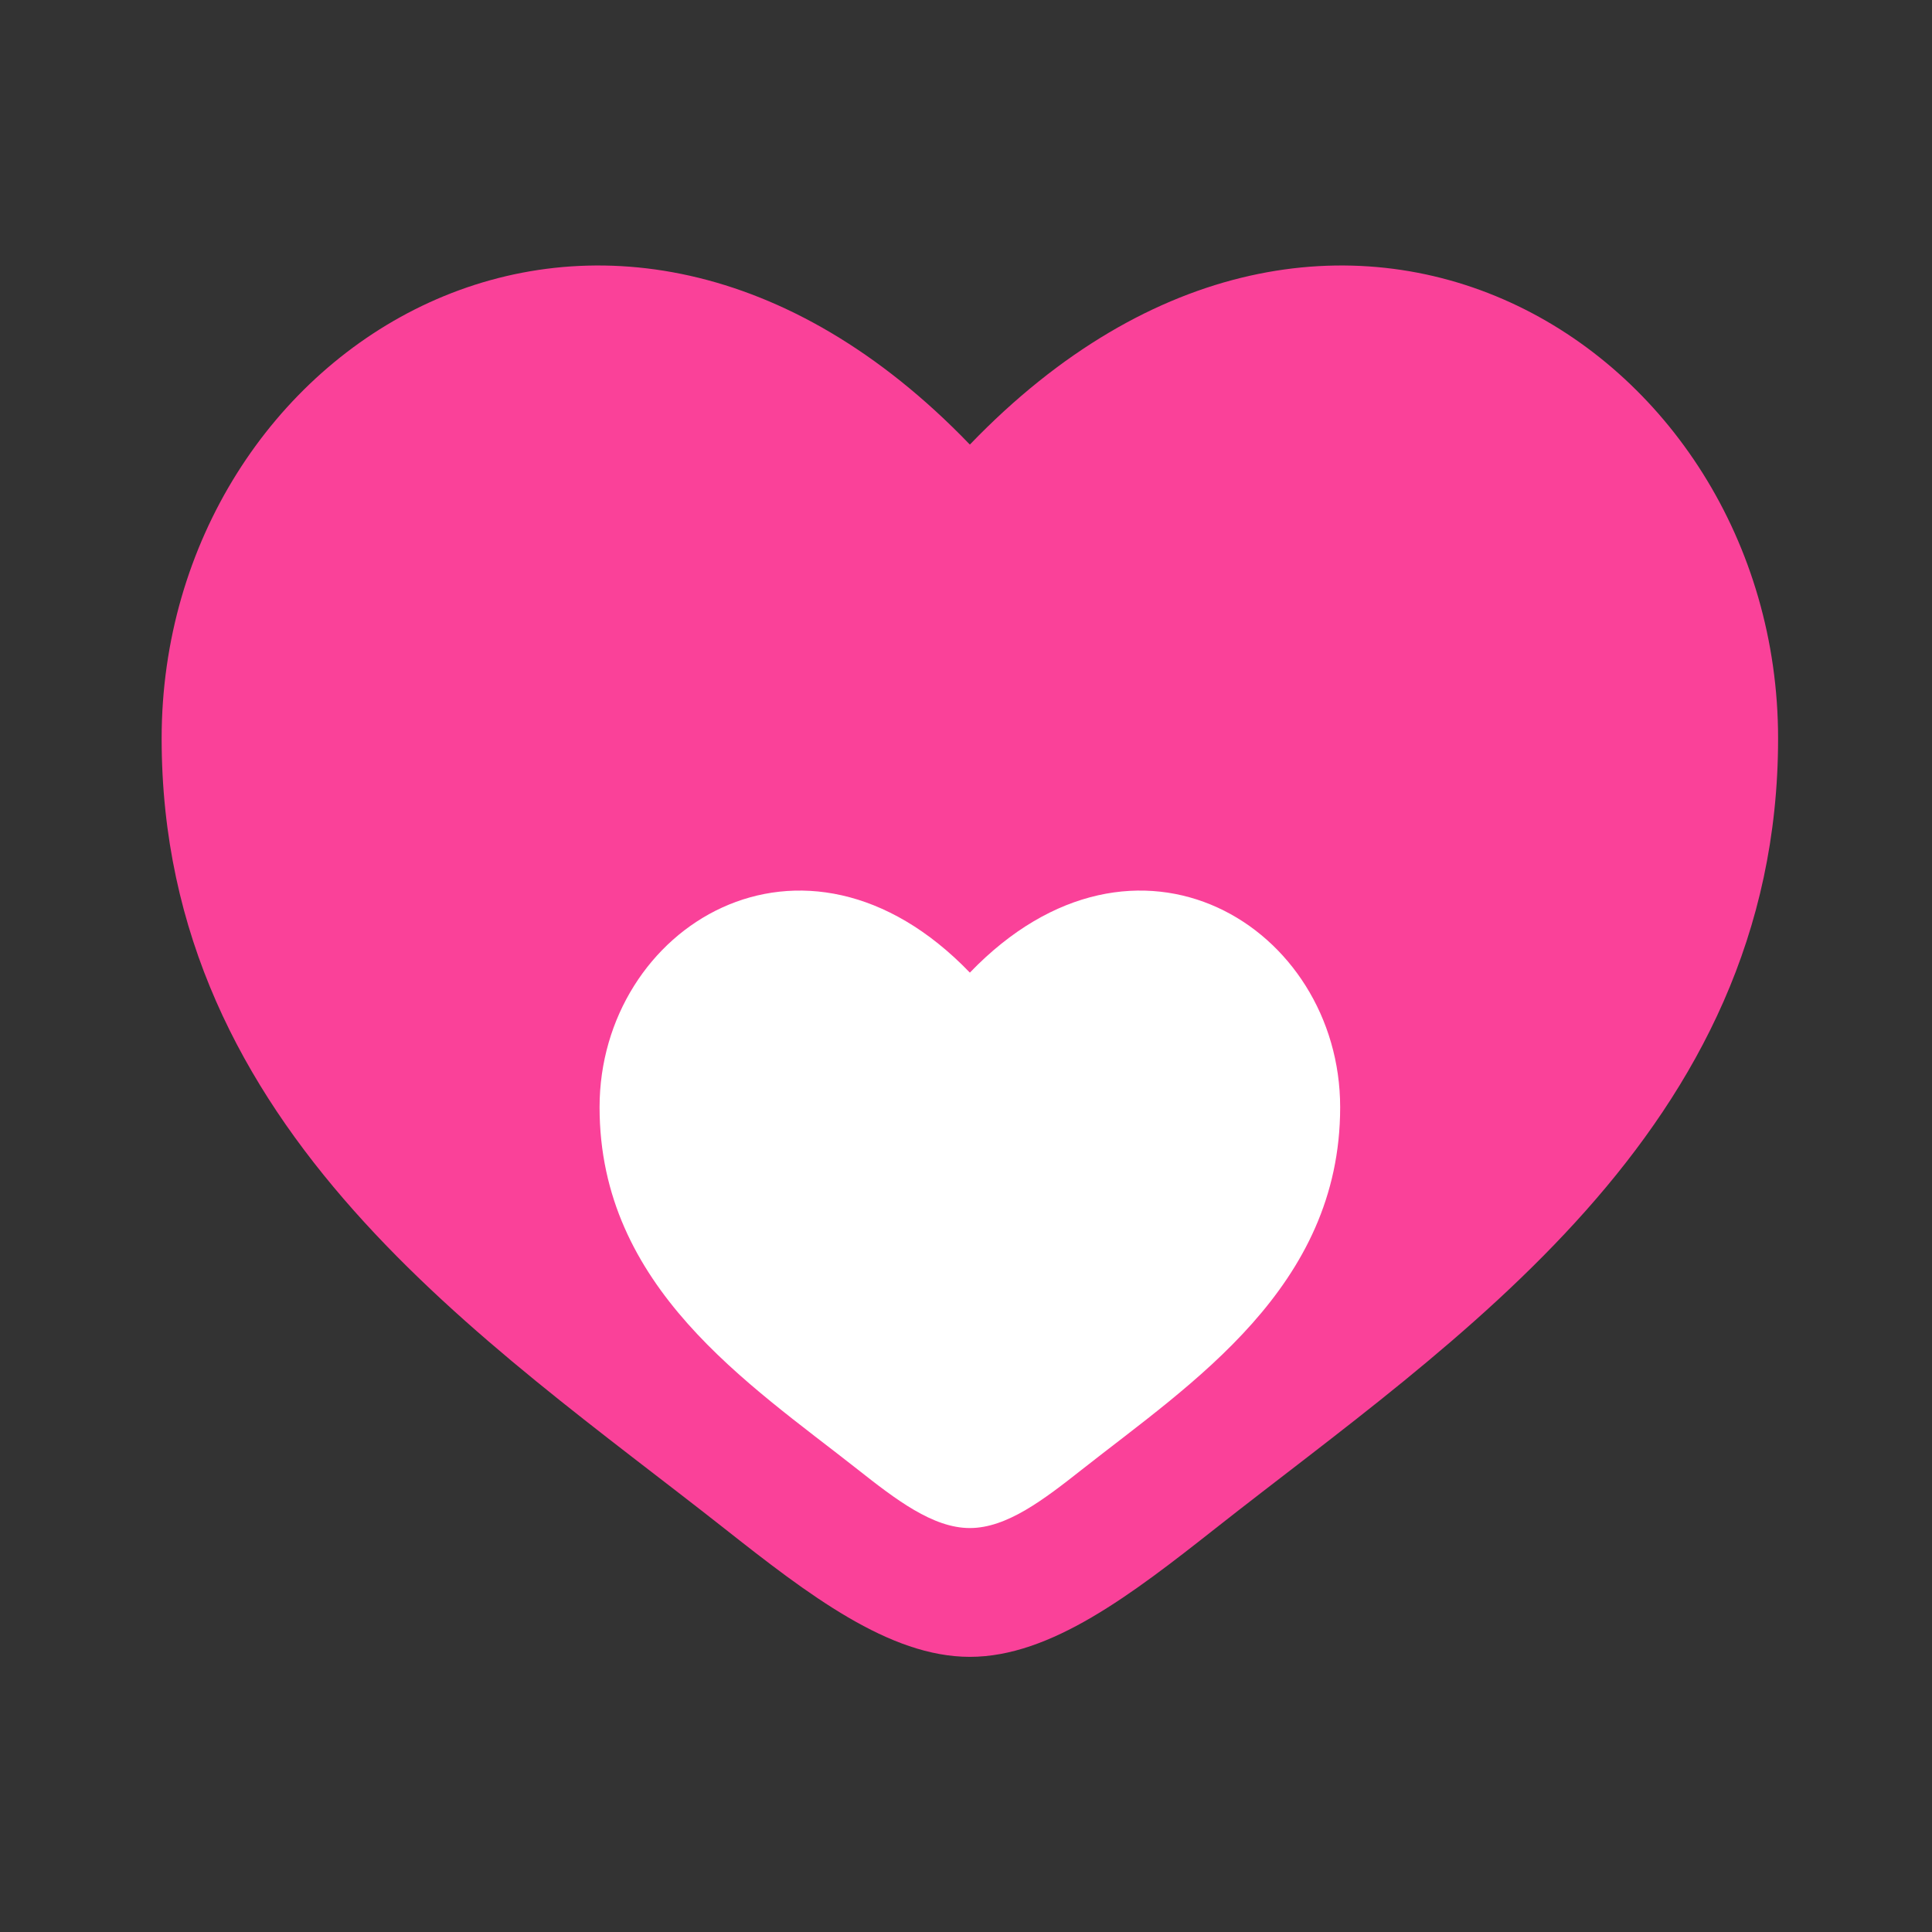 <svg xmlns="http://www.w3.org/2000/svg" version="1.1" xmlns:xlink="http://www.w3.org/1999/xlink" width="500" height="500"><rect width="100%" height="100%" fill="#333333" stroke="none"/><svg width="500" height="500" viewBox="0 0 500 500" fill="none" xmlns="http://www.w3.org/2000/svg">
<g clip-path="url(#clip0_24_5)">
<path d="M41.833 191.118C41.833 292.833 125.906 347.037 187.45 395.553C209.167 412.673 230.083 428.792 251 428.792C271.917 428.792 292.833 412.673 314.551 395.553C376.094 347.037 460.167 292.833 460.167 191.118C460.167 89.401 345.121 17.266 251 115.055C156.878 17.266 41.833 89.401 41.833 191.118Z" fill="#FA4199"></path>
<path d="M155.167 286.564C155.167 333.167 193.686 358.001 221.883 380.23C231.833 388.073 241.417 395.458 251 395.458C260.583 395.458 270.167 388.073 280.117 380.23C308.314 358.001 346.833 333.167 346.833 286.564C346.833 239.961 294.123 206.911 251 251.714C207.877 206.911 155.167 239.961 155.167 286.564Z" fill="white"></path>
</g>
<defs>
<clipPath id="SvgjsClipPath1009">
<rect width="500" height="500" fill="white"></rect>
</clipPath>
</defs>
</svg><style>@media (prefers-color-scheme: light) { :root { filter: none; } }
@media (prefers-color-scheme: dark) { :root { filter: none; } }
</style></svg>